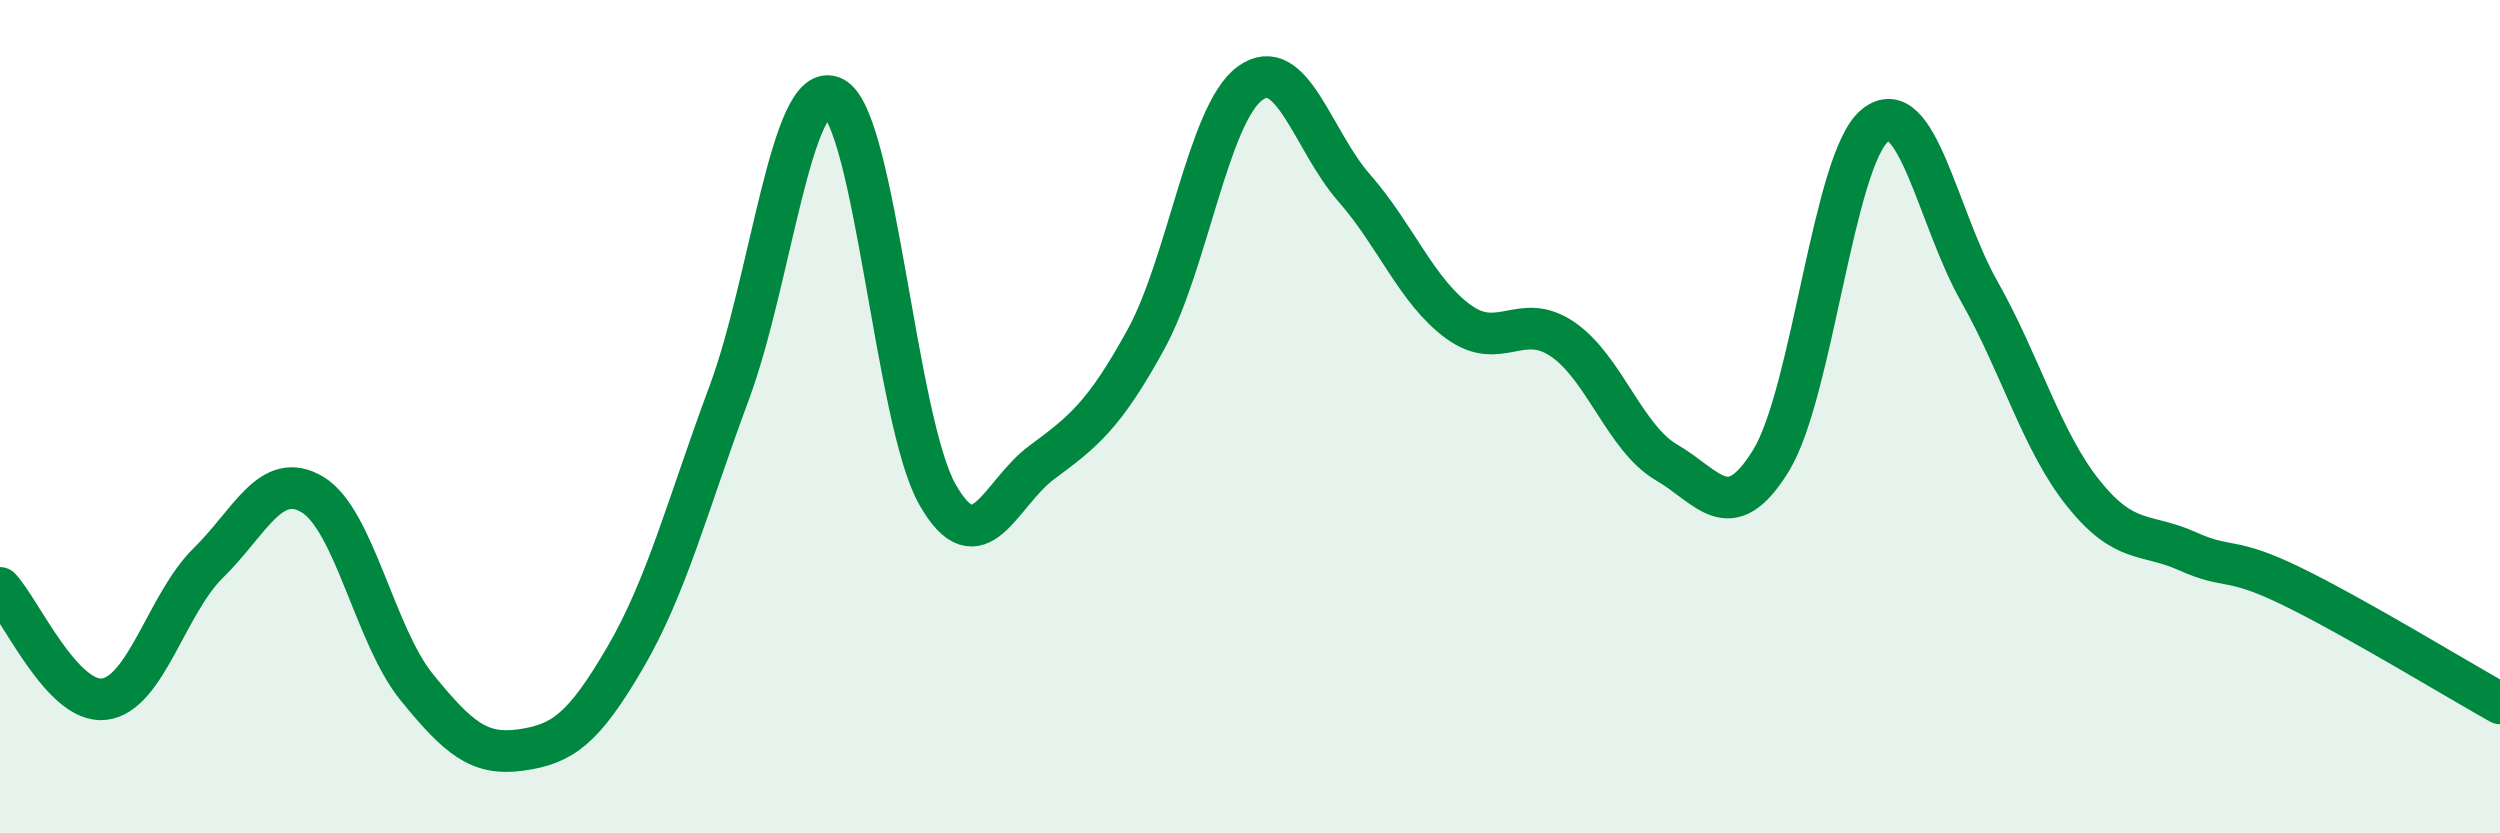 
    <svg width="60" height="20" viewBox="0 0 60 20" xmlns="http://www.w3.org/2000/svg">
      <path
        d="M 0,14.11 C 0.5,14.64 1.5,16.9 2.5,16.78 C 3.5,16.66 4,14.49 5,13.51 C 6,12.53 6.5,11.27 7.5,11.87 C 8.5,12.47 9,15.26 10,16.49 C 11,17.72 11.5,18.14 12.5,18 C 13.5,17.86 14,17.5 15,15.79 C 16,14.08 16.5,12.12 17.5,9.43 C 18.5,6.74 19,1.85 20,2.34 C 21,2.83 21.5,10.12 22.5,11.87 C 23.5,13.62 24,11.84 25,11.1 C 26,10.36 26.5,9.97 27.5,8.15 C 28.5,6.33 29,2.73 30,2 C 31,1.27 31.5,3.37 32.5,4.51 C 33.5,5.65 34,6.99 35,7.72 C 36,8.45 36.5,7.46 37.5,8.14 C 38.5,8.82 39,10.52 40,11.1 C 41,11.68 41.5,12.68 42.5,11.06 C 43.5,9.44 44,3.82 45,3.01 C 46,2.2 46.5,5.22 47.5,6.99 C 48.5,8.76 49,10.59 50,11.84 C 51,13.09 51.5,12.78 52.5,13.23 C 53.5,13.68 53.5,13.34 55,14.07 C 56.5,14.8 59,16.32 60,16.88L60 20L0 20Z"
        fill="#008740"
        opacity="0.1"
        stroke-linecap="round"
        stroke-linejoin="round"
      />
      <path
        d="M 0,14.11 C 0.5,14.64 1.5,16.9 2.5,16.78 C 3.5,16.66 4,14.49 5,13.51 C 6,12.53 6.5,11.27 7.5,11.87 C 8.5,12.47 9,15.26 10,16.49 C 11,17.72 11.5,18.14 12.5,18 C 13.5,17.86 14,17.5 15,15.79 C 16,14.08 16.5,12.12 17.5,9.43 C 18.5,6.74 19,1.85 20,2.34 C 21,2.83 21.5,10.12 22.5,11.87 C 23.5,13.62 24,11.84 25,11.1 C 26,10.36 26.5,9.97 27.5,8.15 C 28.5,6.33 29,2.73 30,2 C 31,1.27 31.5,3.37 32.5,4.51 C 33.5,5.65 34,6.99 35,7.72 C 36,8.45 36.5,7.46 37.5,8.14 C 38.5,8.82 39,10.52 40,11.1 C 41,11.68 41.5,12.68 42.5,11.06 C 43.5,9.44 44,3.82 45,3.01 C 46,2.2 46.5,5.22 47.5,6.99 C 48.5,8.76 49,10.59 50,11.84 C 51,13.09 51.5,12.78 52.5,13.23 C 53.5,13.68 53.5,13.34 55,14.07 C 56.5,14.8 59,16.32 60,16.88"
        stroke="#008740"
        stroke-width="1"
        fill="none"
        stroke-linecap="round"
        stroke-linejoin="round"
      />
    </svg>
  